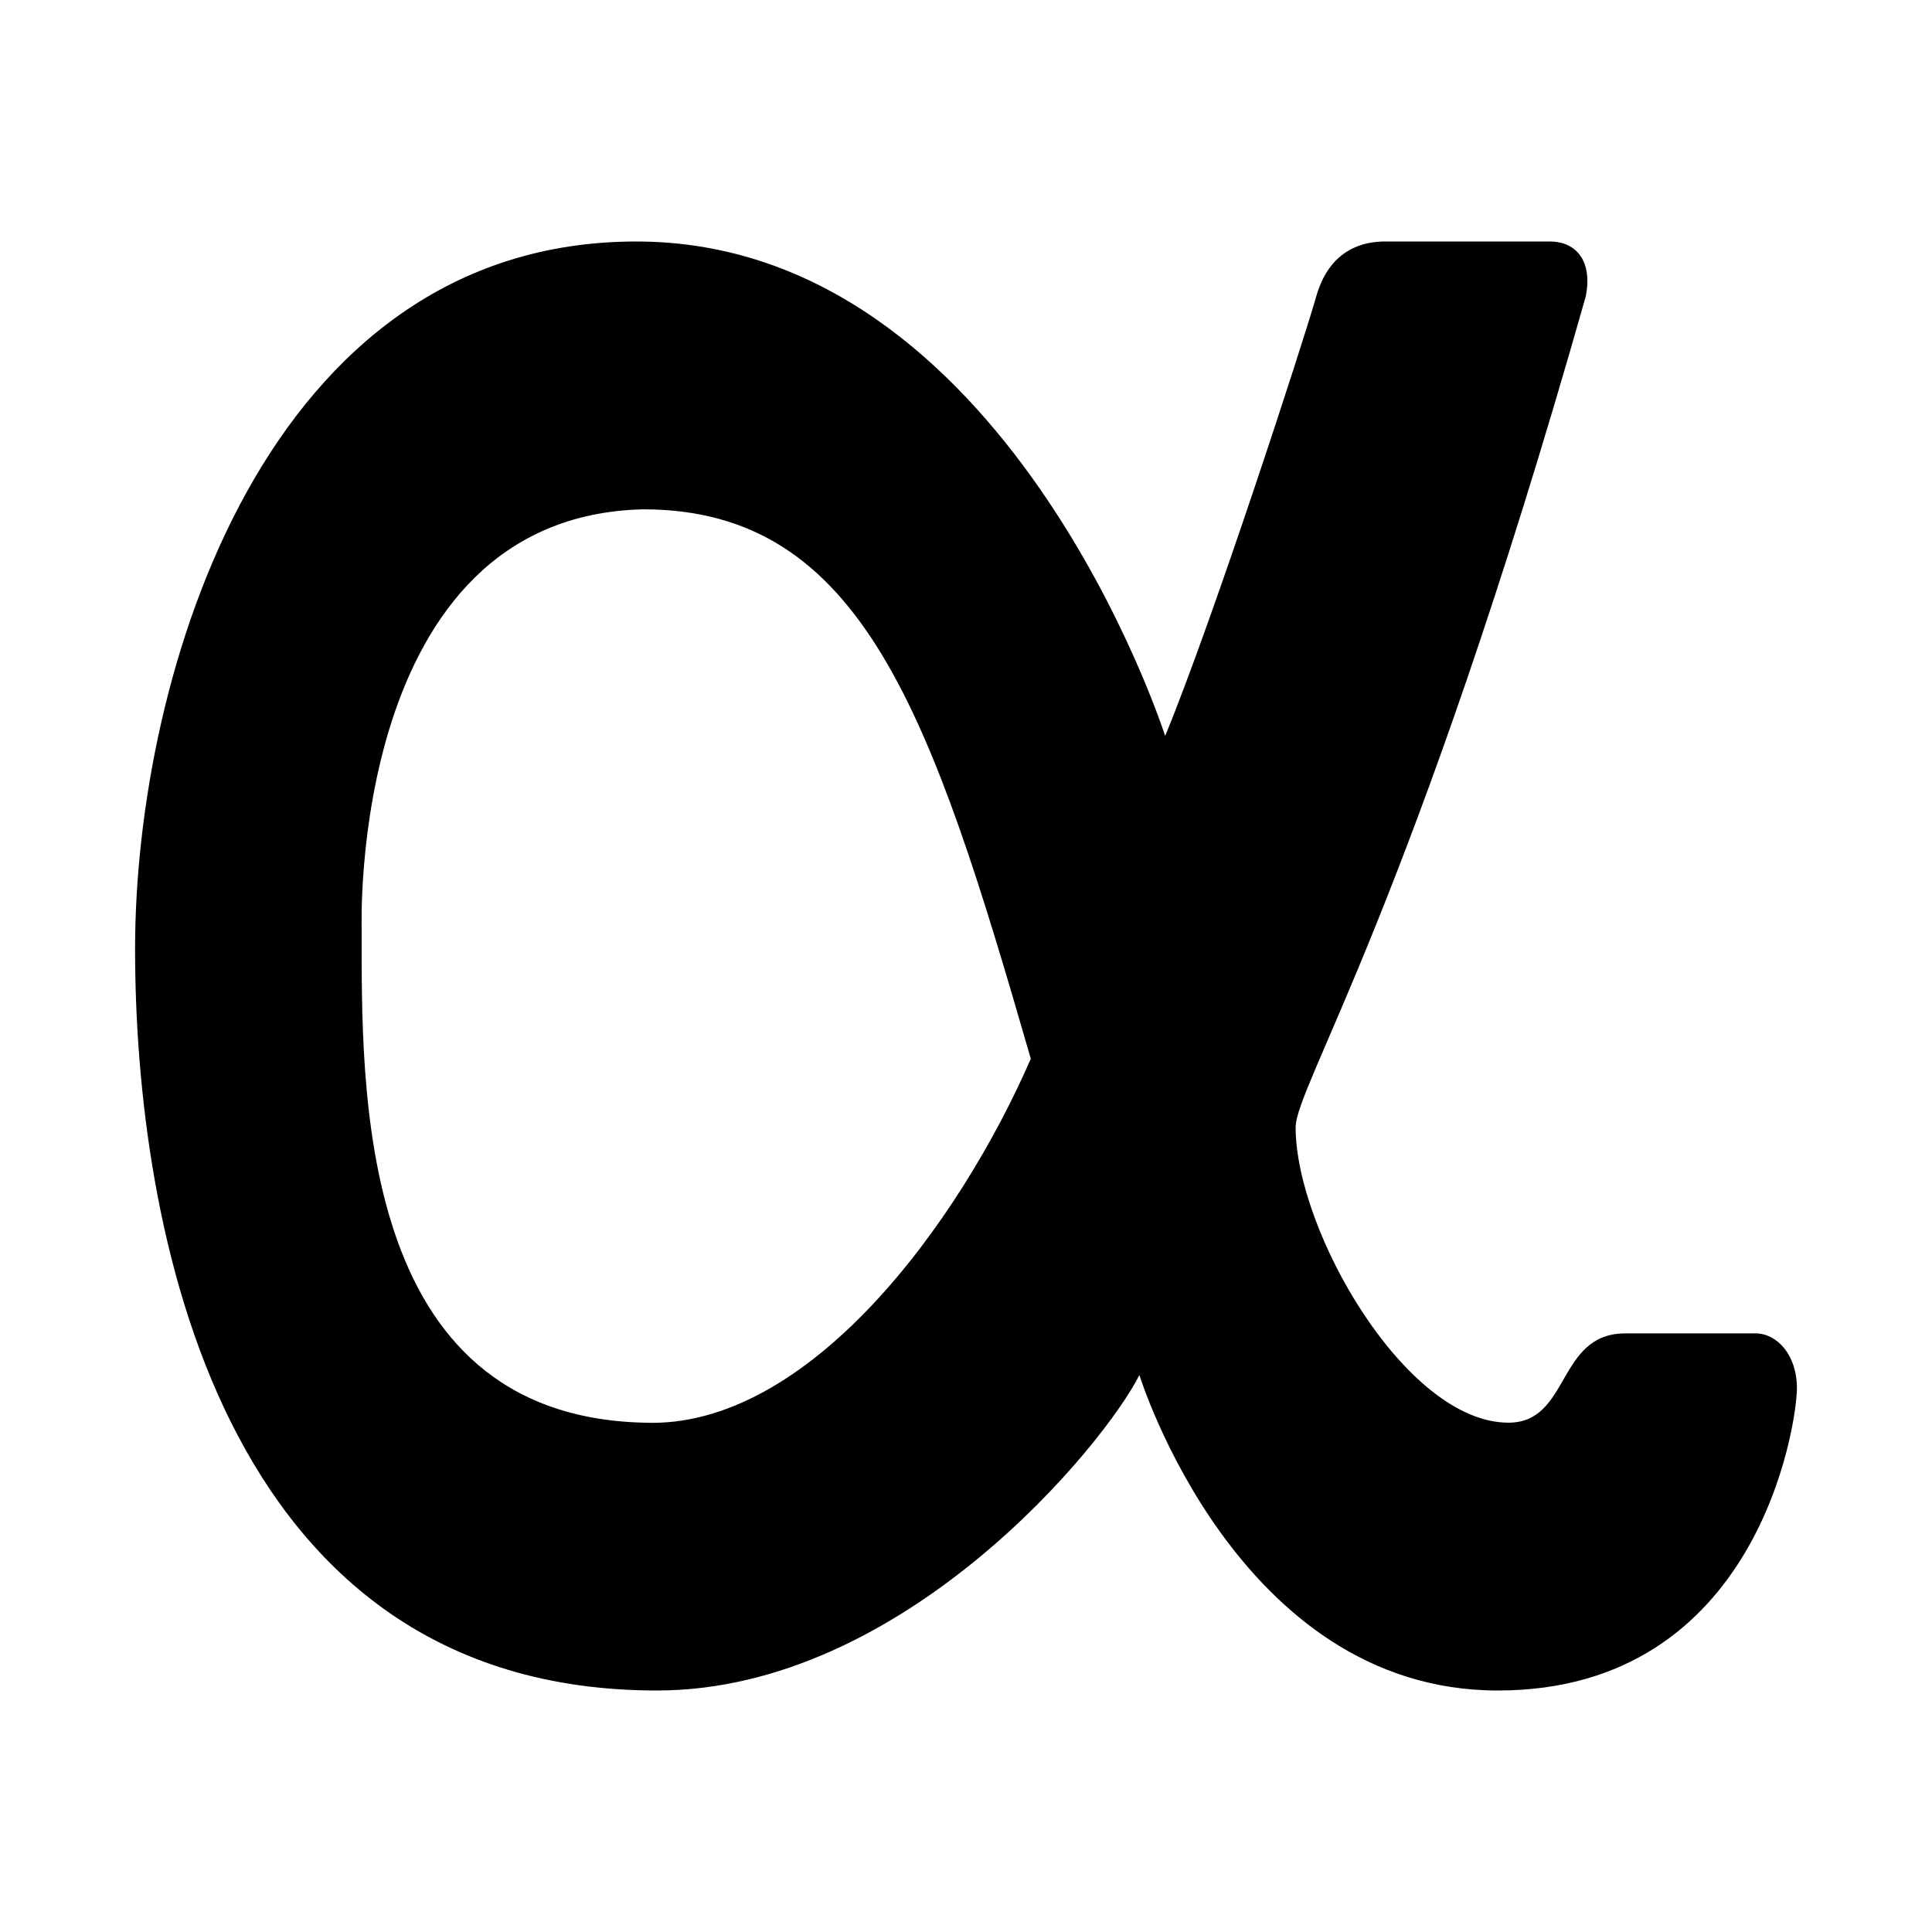 <?xml version="1.0" encoding="utf-8"?>
<!-- Generator: www.svgicons.com -->
<svg xmlns="http://www.w3.org/2000/svg" width="800" height="800" viewBox="0 0 24 24">
<path d="M14.474 9.142c.597-1.45 1.706-4.862 1.877-5.46c.17-.597.597-.682.853-.682h2.047c.341 0 .533.256.448.682c-2.154 7.593-3.604 9.81-3.604 10.323c0 1.28 1.365 3.668 2.644 3.668c.768 0 .598-1.109 1.45-1.109h1.621c.256 0 .512.256.512.682c0 .427-.474 3.754-3.716 3.754s-4.452-3.919-4.452-3.919C13.727 17.934 11.232 21 8.161 21c-5.46 0-6.483-5.8-6.483-9.213C1.678 8.374 3.298 3 7.905 3s6.569 6.142 6.569 6.142zm-9.981 2.389c0 1.962-.085 6.057 3.508 6.142c2.037.085 3.914-2.474 4.804-4.521c-1.232-4.266-2.085-6.825-4.814-6.825c-3.669.085-3.498 5.204-3.498 5.204z" fill="currentColor"/>
</svg>